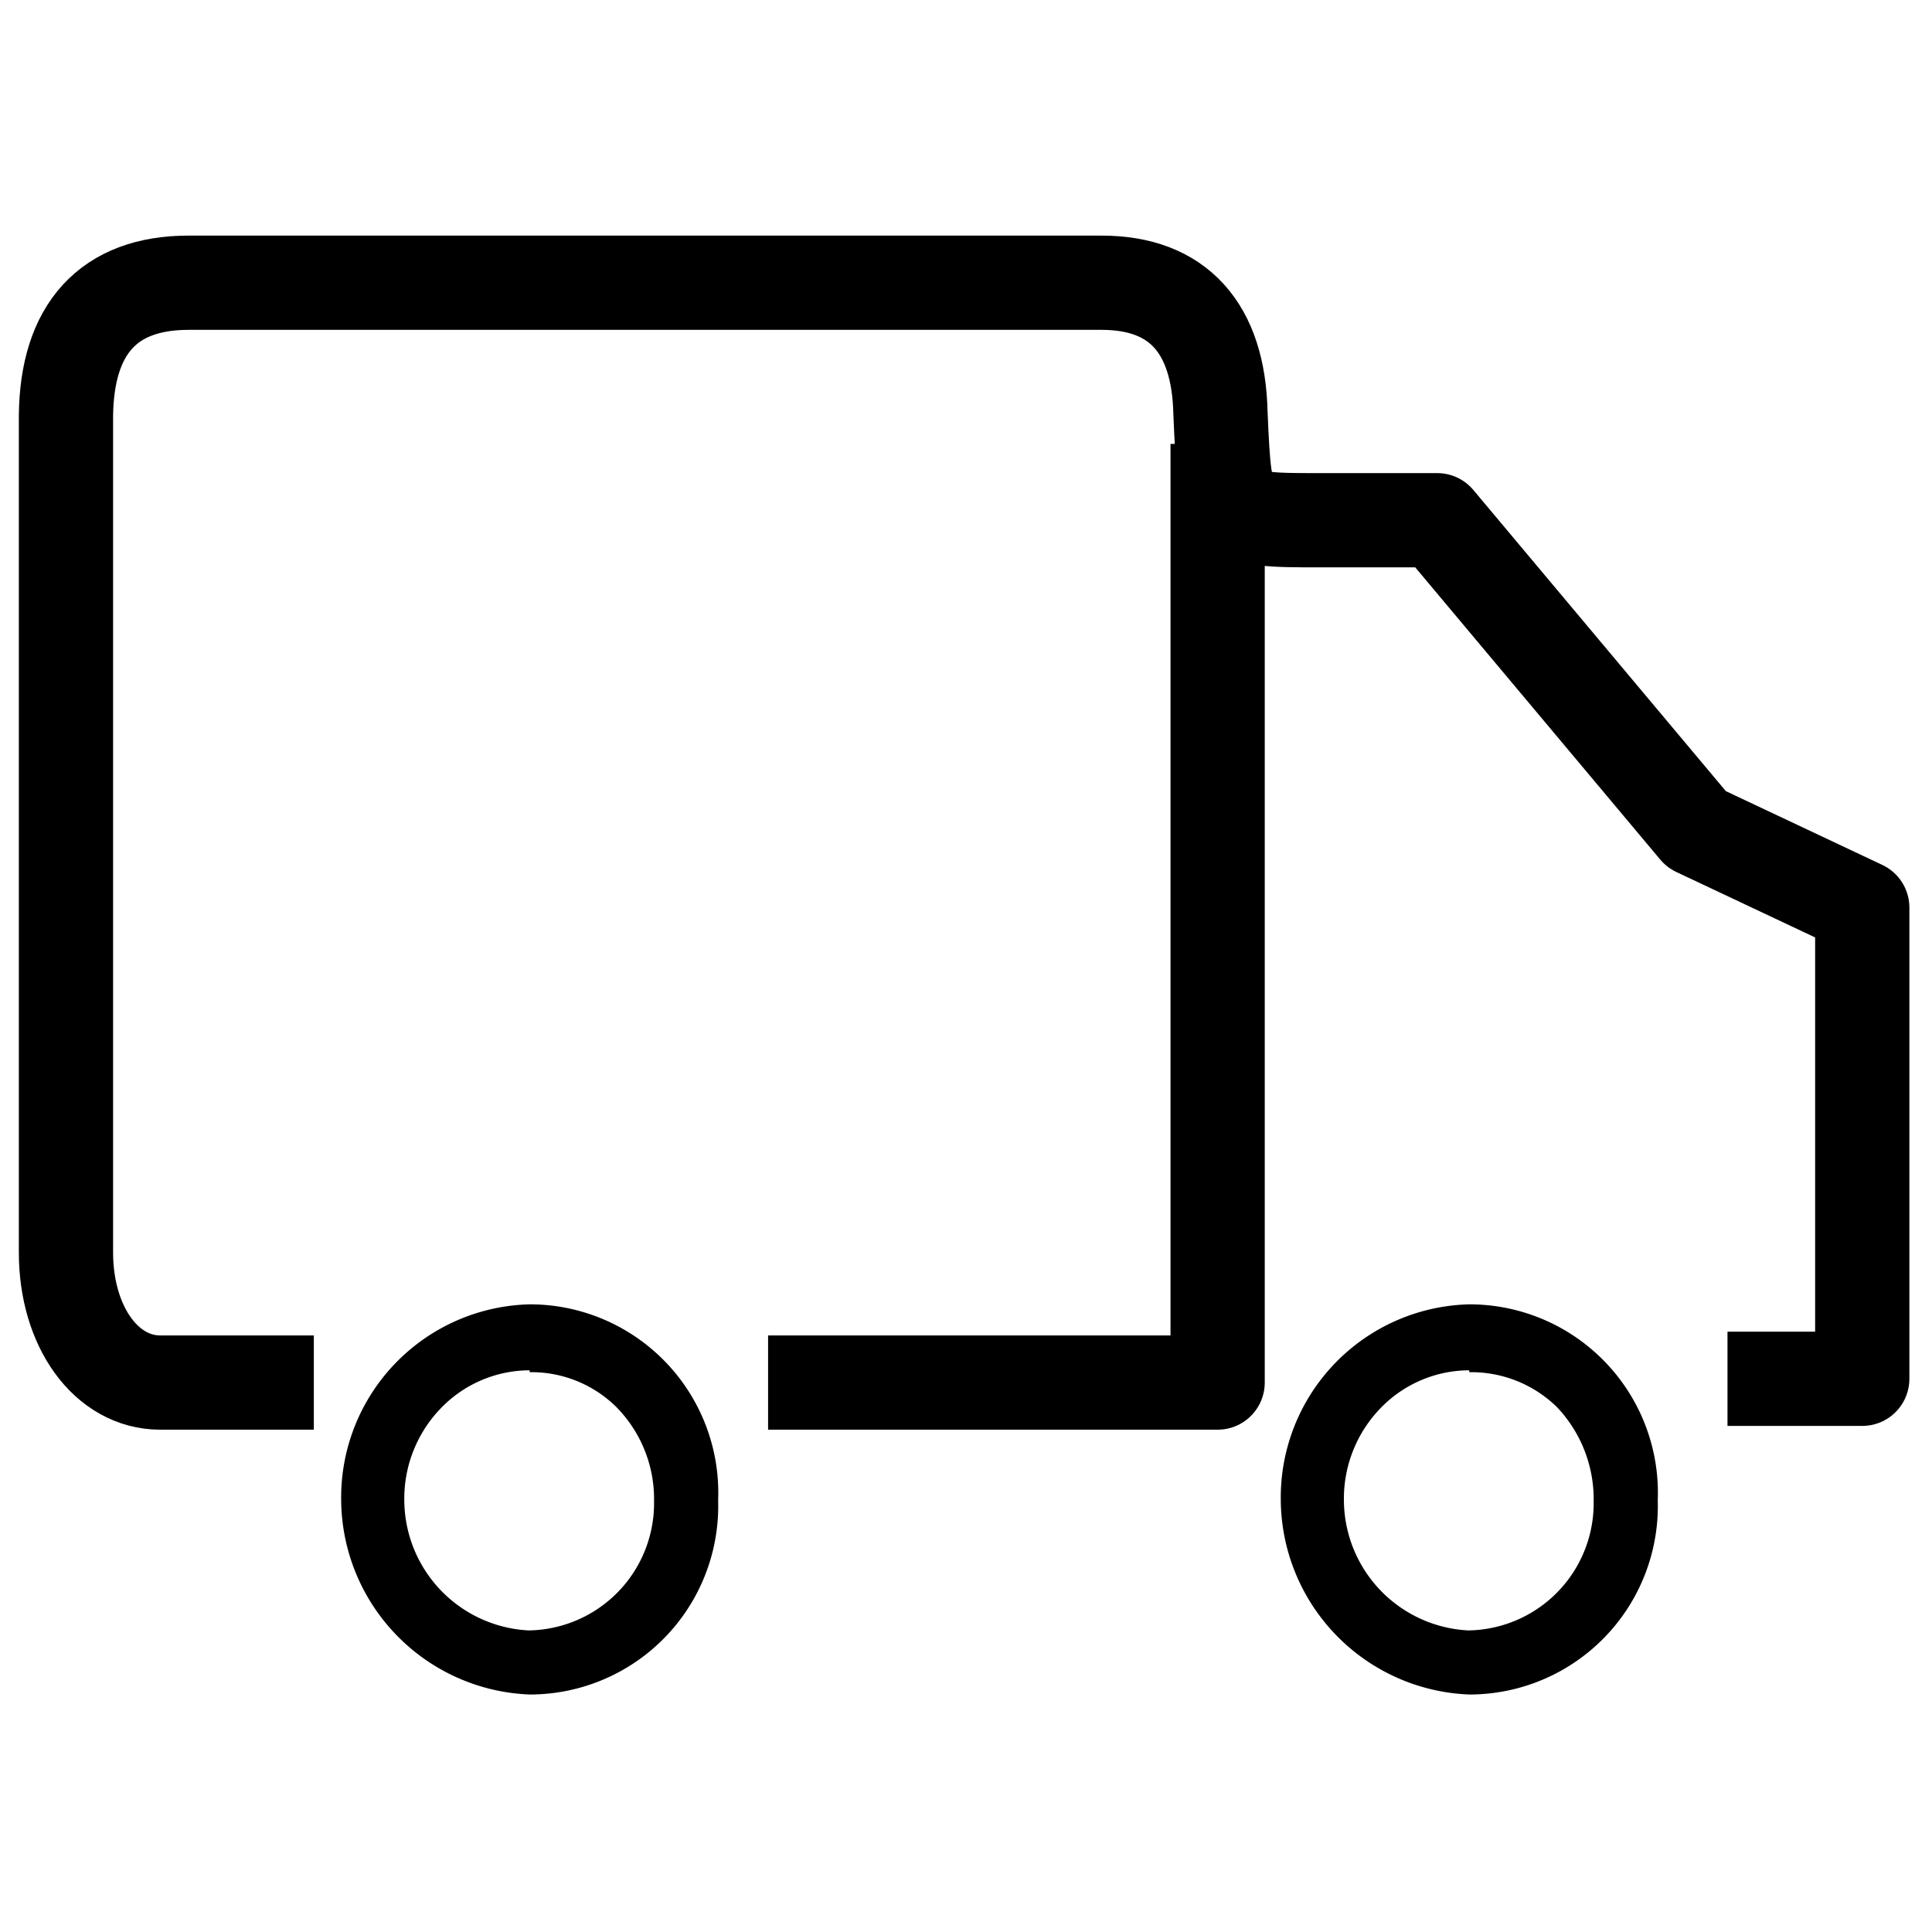 <svg xmlns="http://www.w3.org/2000/svg" viewBox="0 0 20.5 20.5"><defs><style>.cls-1{fill:none;stroke:#000;stroke-linejoin:round;}</style></defs><g id="secciones"><g id="l8yiWr"><polyline class="cls-1" points="8.15 14.67 12.92 14.67 12.92 4.71"/><path class="cls-1" d="M3.33,14.67c-.54,0-1.06,0-1.63,0s-1-.59-1-1.38c0-1.88,0-3.77,0-5.66,0-1.08,0-2.15,0-3.22C.71,3.49,1.15,3,2,3h9.69c.81,0,1.24.48,1.26,1.38C13,5.52,13,5.52,14,5.52h1.25L18,8.8l1.76.83v5H18.33"/><path d="M15.59,14.56a1.3,1.3,0,0,1,.93.37,1.42,1.42,0,0,1,.39,1,1.35,1.35,0,0,1-1.33,1.37h0a1.39,1.39,0,0,1-1.32-1.37,1.38,1.38,0,0,1,.4-1,1.31,1.31,0,0,1,.93-.39m0-.7a2.05,2.05,0,0,0-2,2.07,2.08,2.08,0,0,0,2,2.07h0a2,2,0,0,0,2-2.06,2,2,0,0,0-2-2.08Z"/><path d="M5.62,14.56a1.28,1.28,0,0,1,.92.37,1.39,1.39,0,0,1,.4,1A1.35,1.35,0,0,1,5.61,17.3h0a1.39,1.39,0,0,1-1.32-1.37,1.38,1.38,0,0,1,.4-1,1.31,1.31,0,0,1,.93-.39m0-.7a2.05,2.05,0,0,0-2,2.07,2.08,2.08,0,0,0,2,2.07h0a2,2,0,0,0,2-2.06,2,2,0,0,0-2-2.08Z"/></g></g></svg>